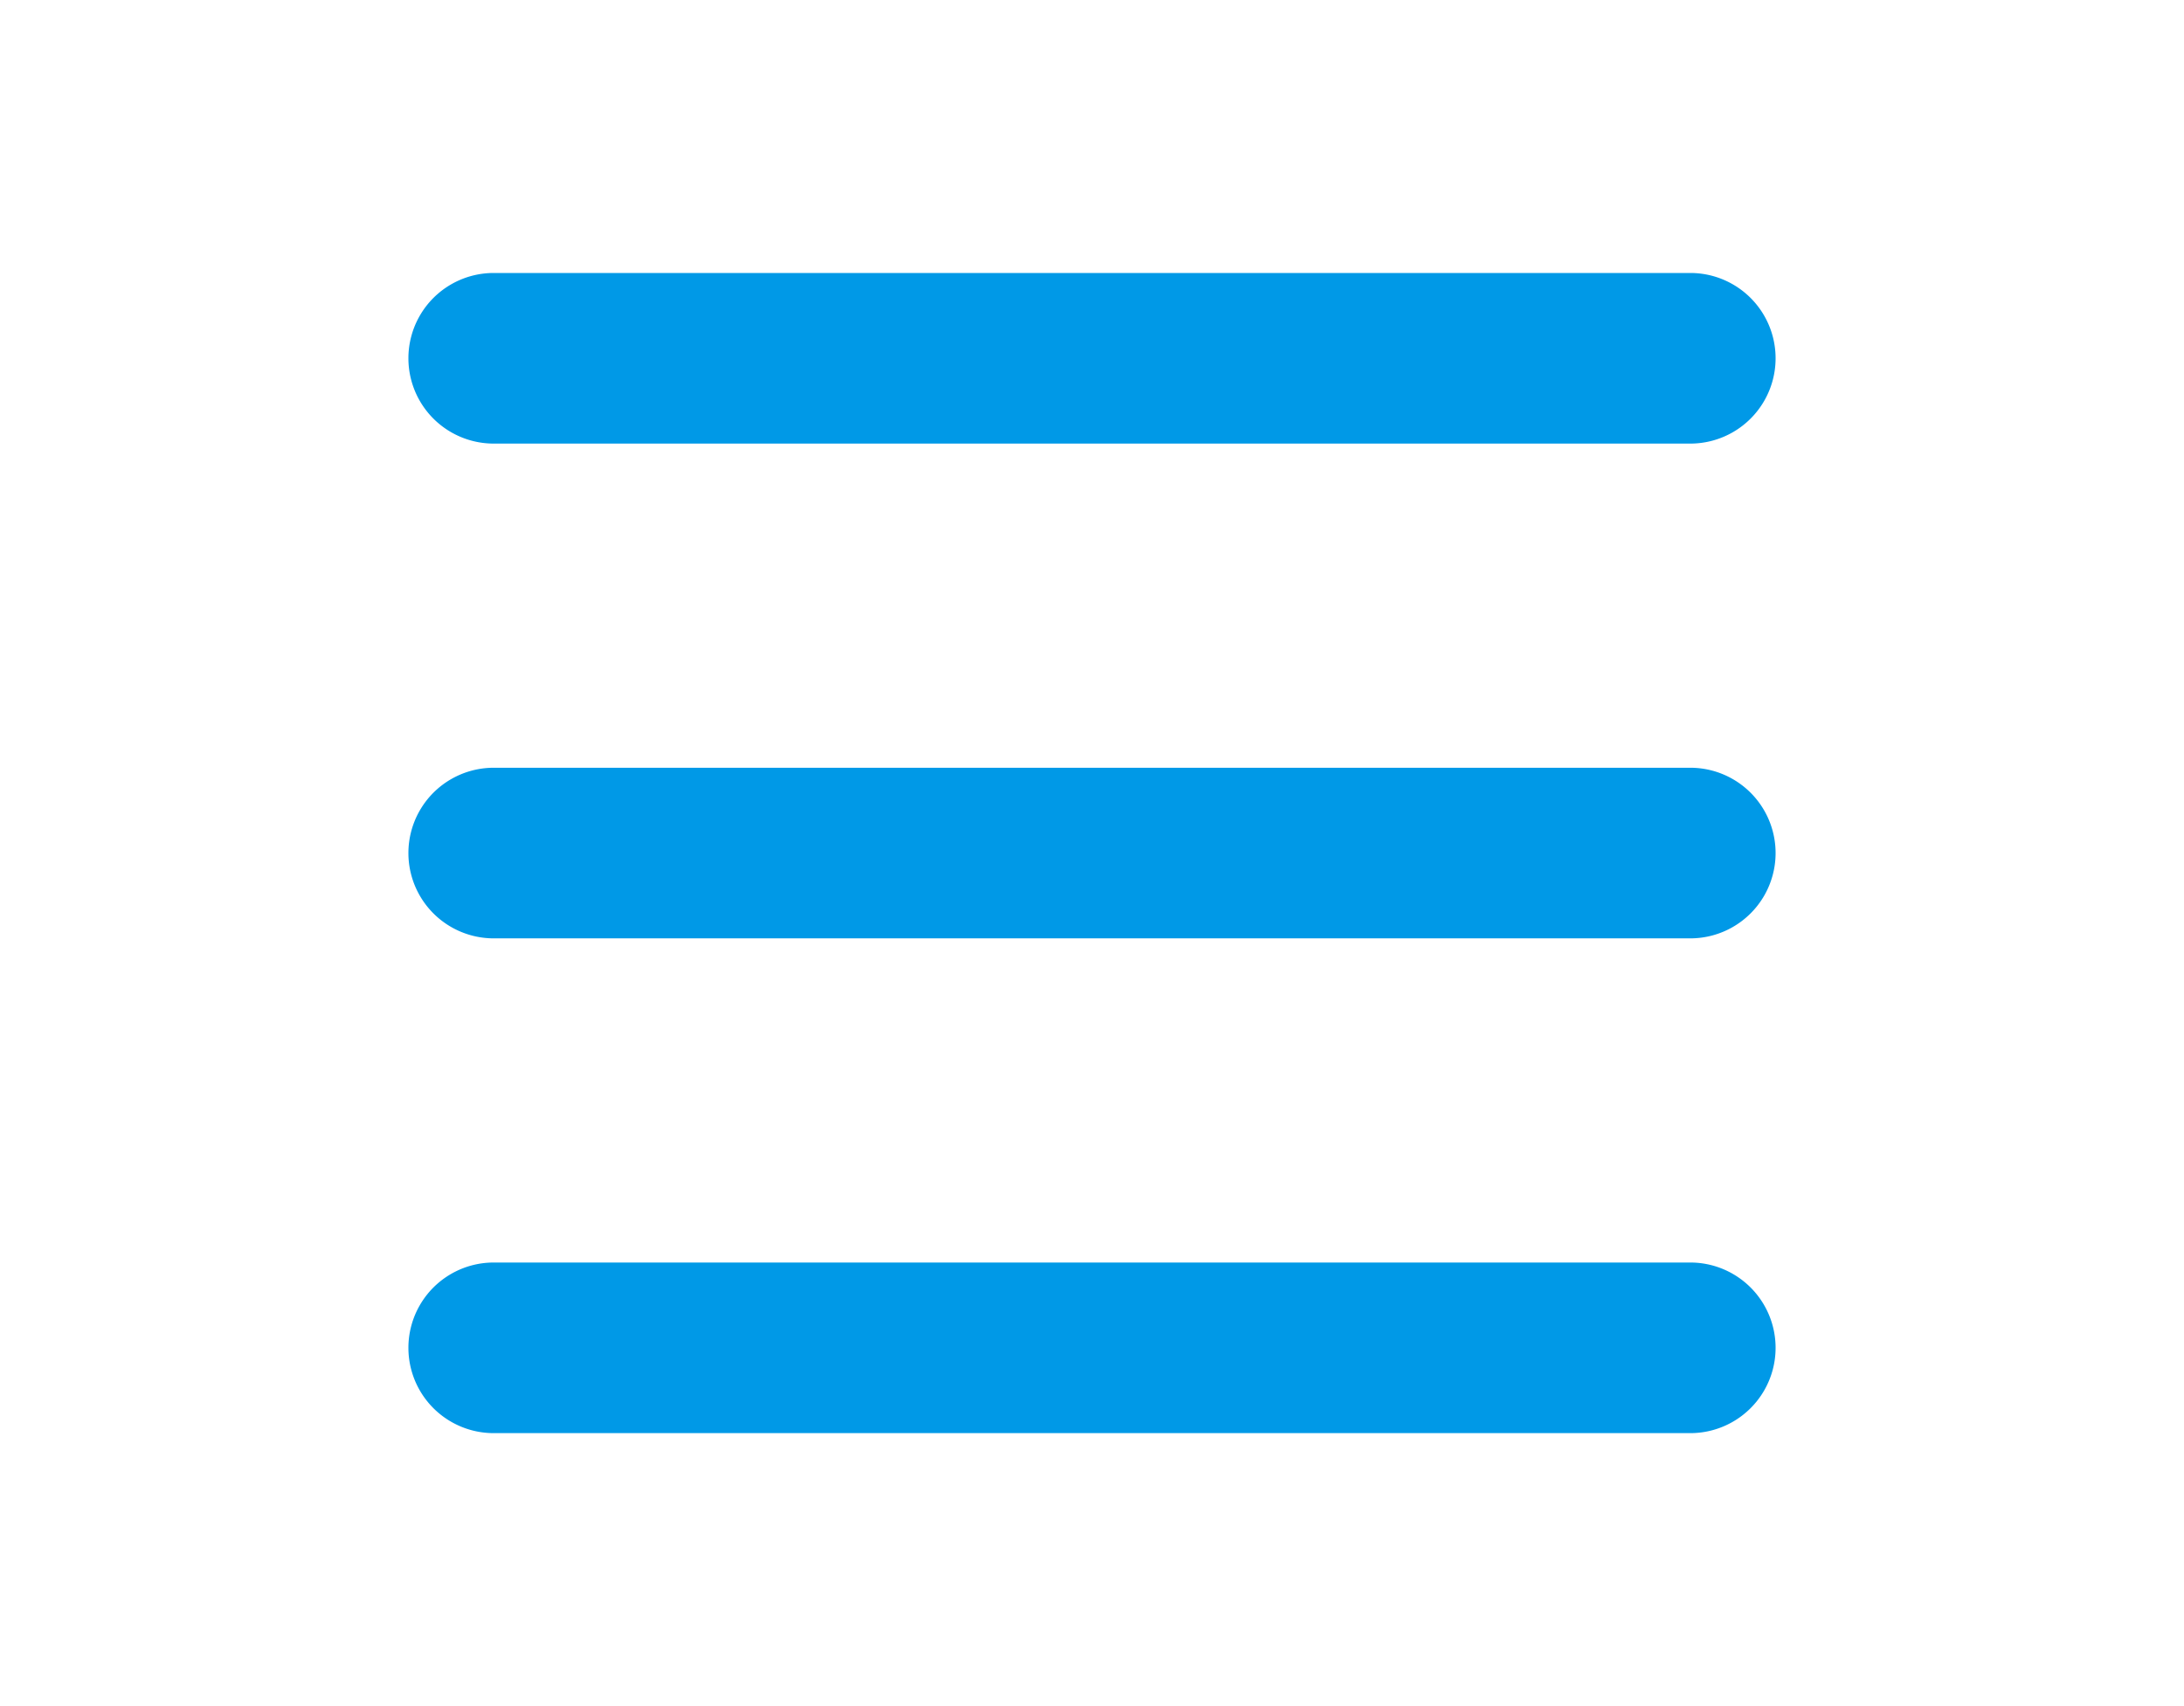 <svg xmlns="http://www.w3.org/2000/svg" width="32" height="25" viewBox="0 0 32 25"><title>neu</title><path d="M7.234,6.5H24.766a1.25,1.25,0,0,0,0-2.5H7.234a1.25,1.25,0,0,0,0,2.5Z" style="fill:#0099e7"/><path d="M24.766,11.25H7.234a1.25,1.25,0,0,0,0,2.5H24.766a1.25,1.25,0,0,0,0-2.5Z" style="fill:#0099e7"/><path d="M24.766,18.5H7.234a1.25,1.25,0,0,0,0,2.5H24.766a1.25,1.25,0,0,0,0-2.5Z" style="fill:#0099e7"/></svg>